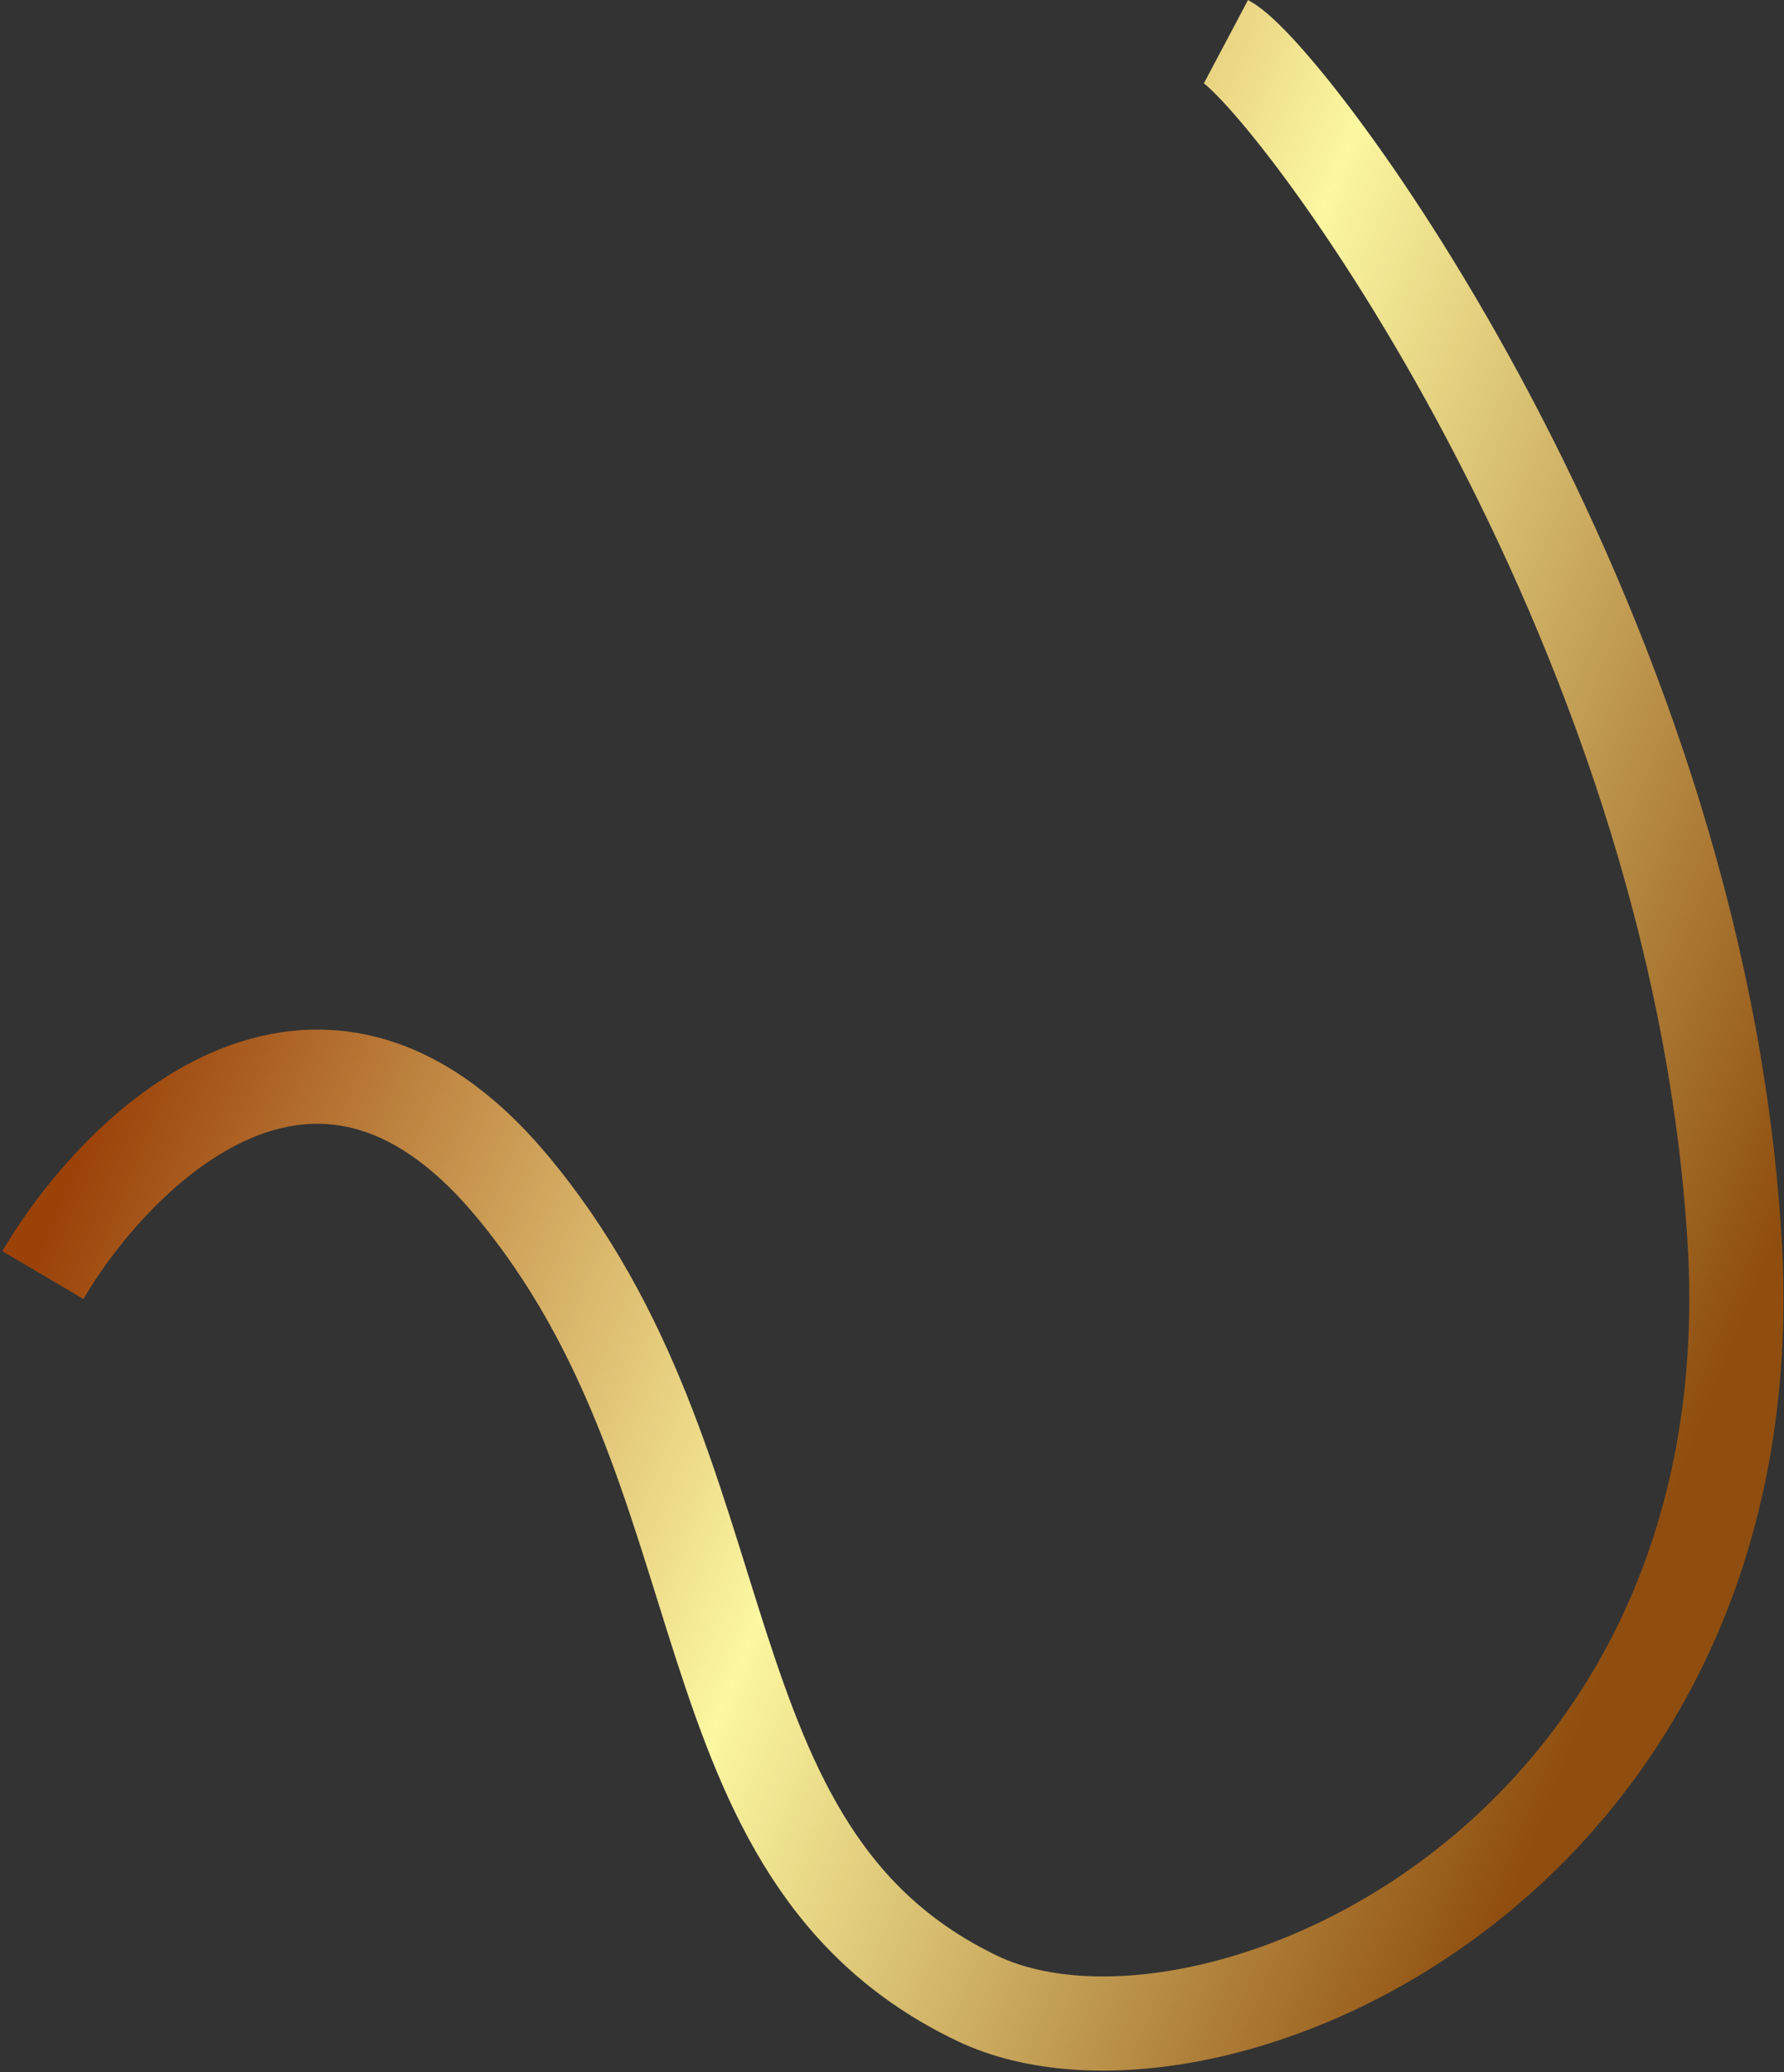 <?xml version="1.0" encoding="UTF-8"?> <svg xmlns="http://www.w3.org/2000/svg" width="701" height="814" viewBox="0 0 701 814" fill="none"><rect x="0" y="0" width="701" height="814" fill="#333333" stroke="none"/> <path d="M16.836 500.925C46.197 451.123 124.045 374.257 200.553 465.214C296.187 578.91 264.515 727.969 384.024 785.093C473.329 827.779 696.773 732.639 681.539 486.57C666.306 240.5 505.817 29.108 481.733 16.354" stroke="url(#paint0_linear_452_91)" stroke-width="37"></path> <defs> <linearGradient id="paint0_linear_452_91" x1="15.346" y1="493.259" x2="600.696" y2="727.817" gradientUnits="userSpaceOnUse"> <stop stop-color="#9B4209"></stop> <stop offset="0.5" stop-color="#FCF7A1"></stop> <stop offset="1" stop-color="#8F4E0F"></stop> </linearGradient> </defs> </svg> 